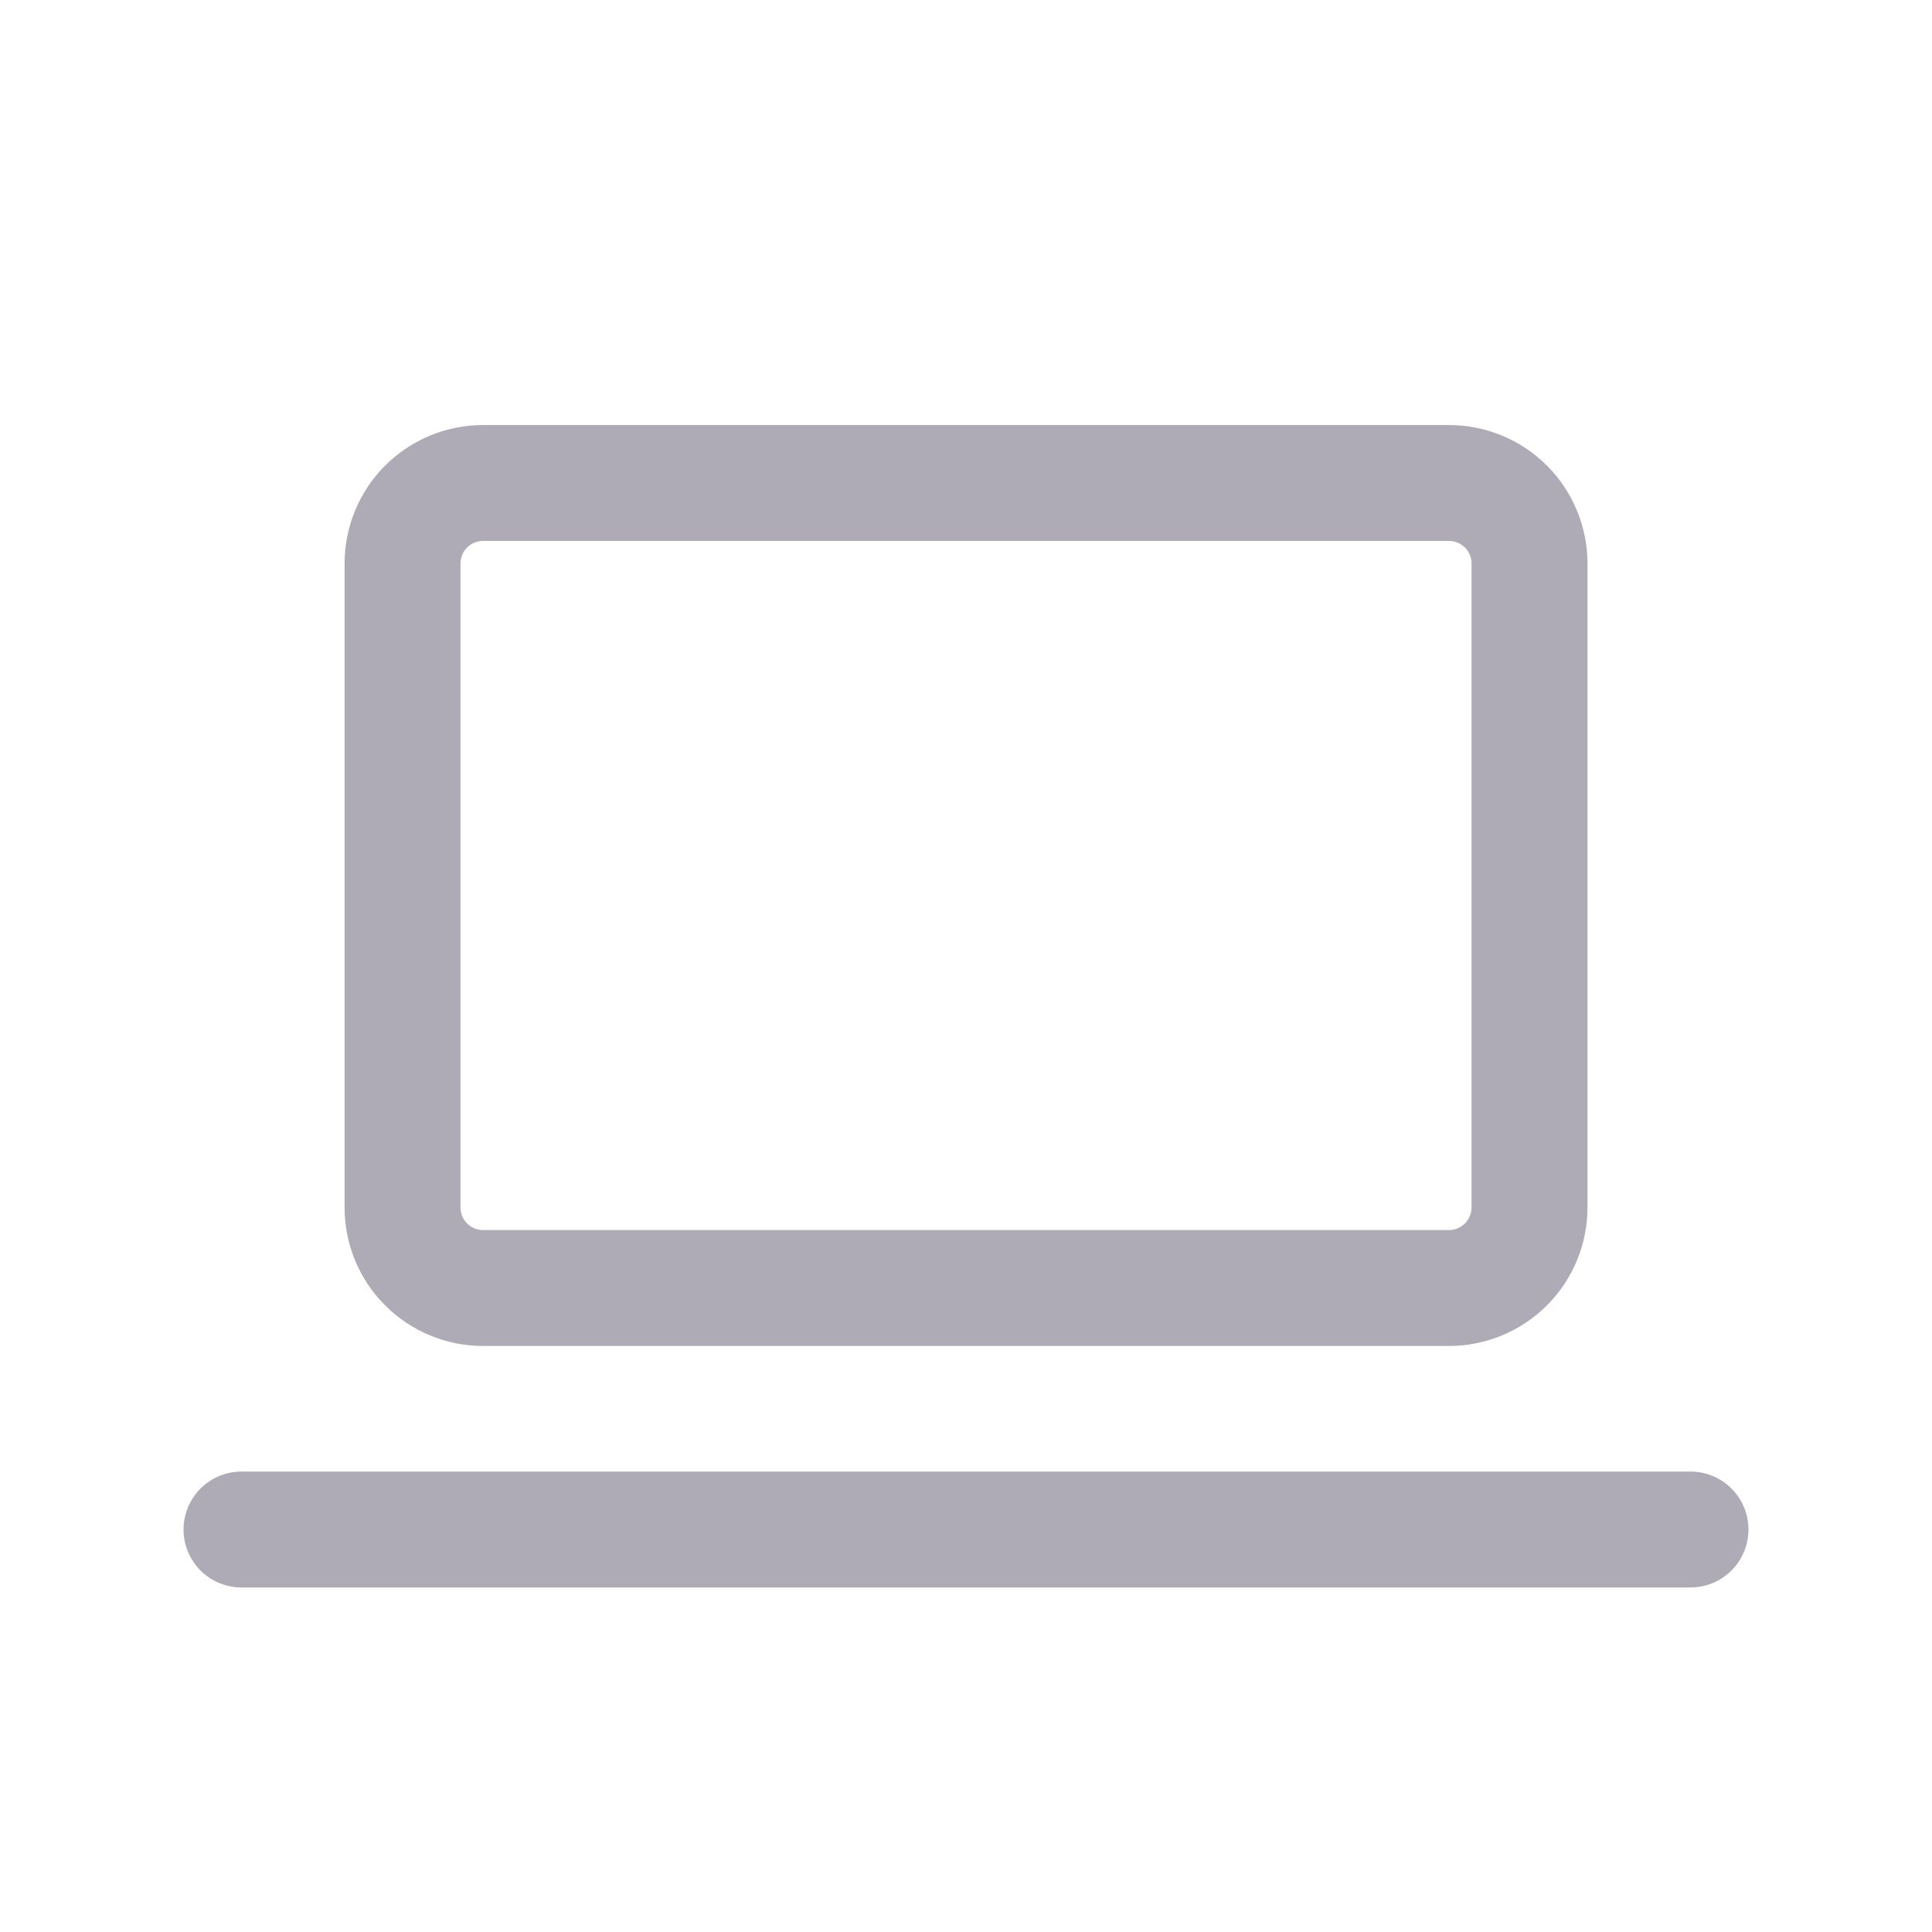 <svg width="40" height="40" viewBox="0 0 40 40" fill="none" xmlns="http://www.w3.org/2000/svg">
<g clip-path="url(#clip0_21_75)">
<mask id="mask0_21_75" style="mask-type:luminance" maskUnits="userSpaceOnUse" x="0" y="0" width="40" height="40">
<path d="M40 0H0V40H40V0Z" fill="white"/>
</mask>
<g mask="url(#mask0_21_75)">
<path d="M5 31.667H35" stroke="#AEABB6" stroke-width="2.4" stroke-linecap="round" stroke-linejoin="round"/>
<path d="M8.334 11.667C8.334 11.225 8.509 10.801 8.822 10.488C9.134 10.176 9.558 10 10 10H30C30.442 10 30.866 10.176 31.179 10.488C31.491 10.801 31.667 11.225 31.667 11.667V25C31.667 25.442 31.491 25.866 31.179 26.178C30.866 26.491 30.442 26.667 30 26.667H10C9.558 26.667 9.134 26.491 8.822 26.178C8.509 25.866 8.334 25.442 8.334 25V11.667Z" stroke="#AEABB6" stroke-width="2.4" stroke-linecap="round" stroke-linejoin="round"/>
</g>
</g>
<defs>
<clipPath id="clip0_21_75">
<rect width="40" height="40" fill="white"/>
</clipPath>
</defs>
</svg>
